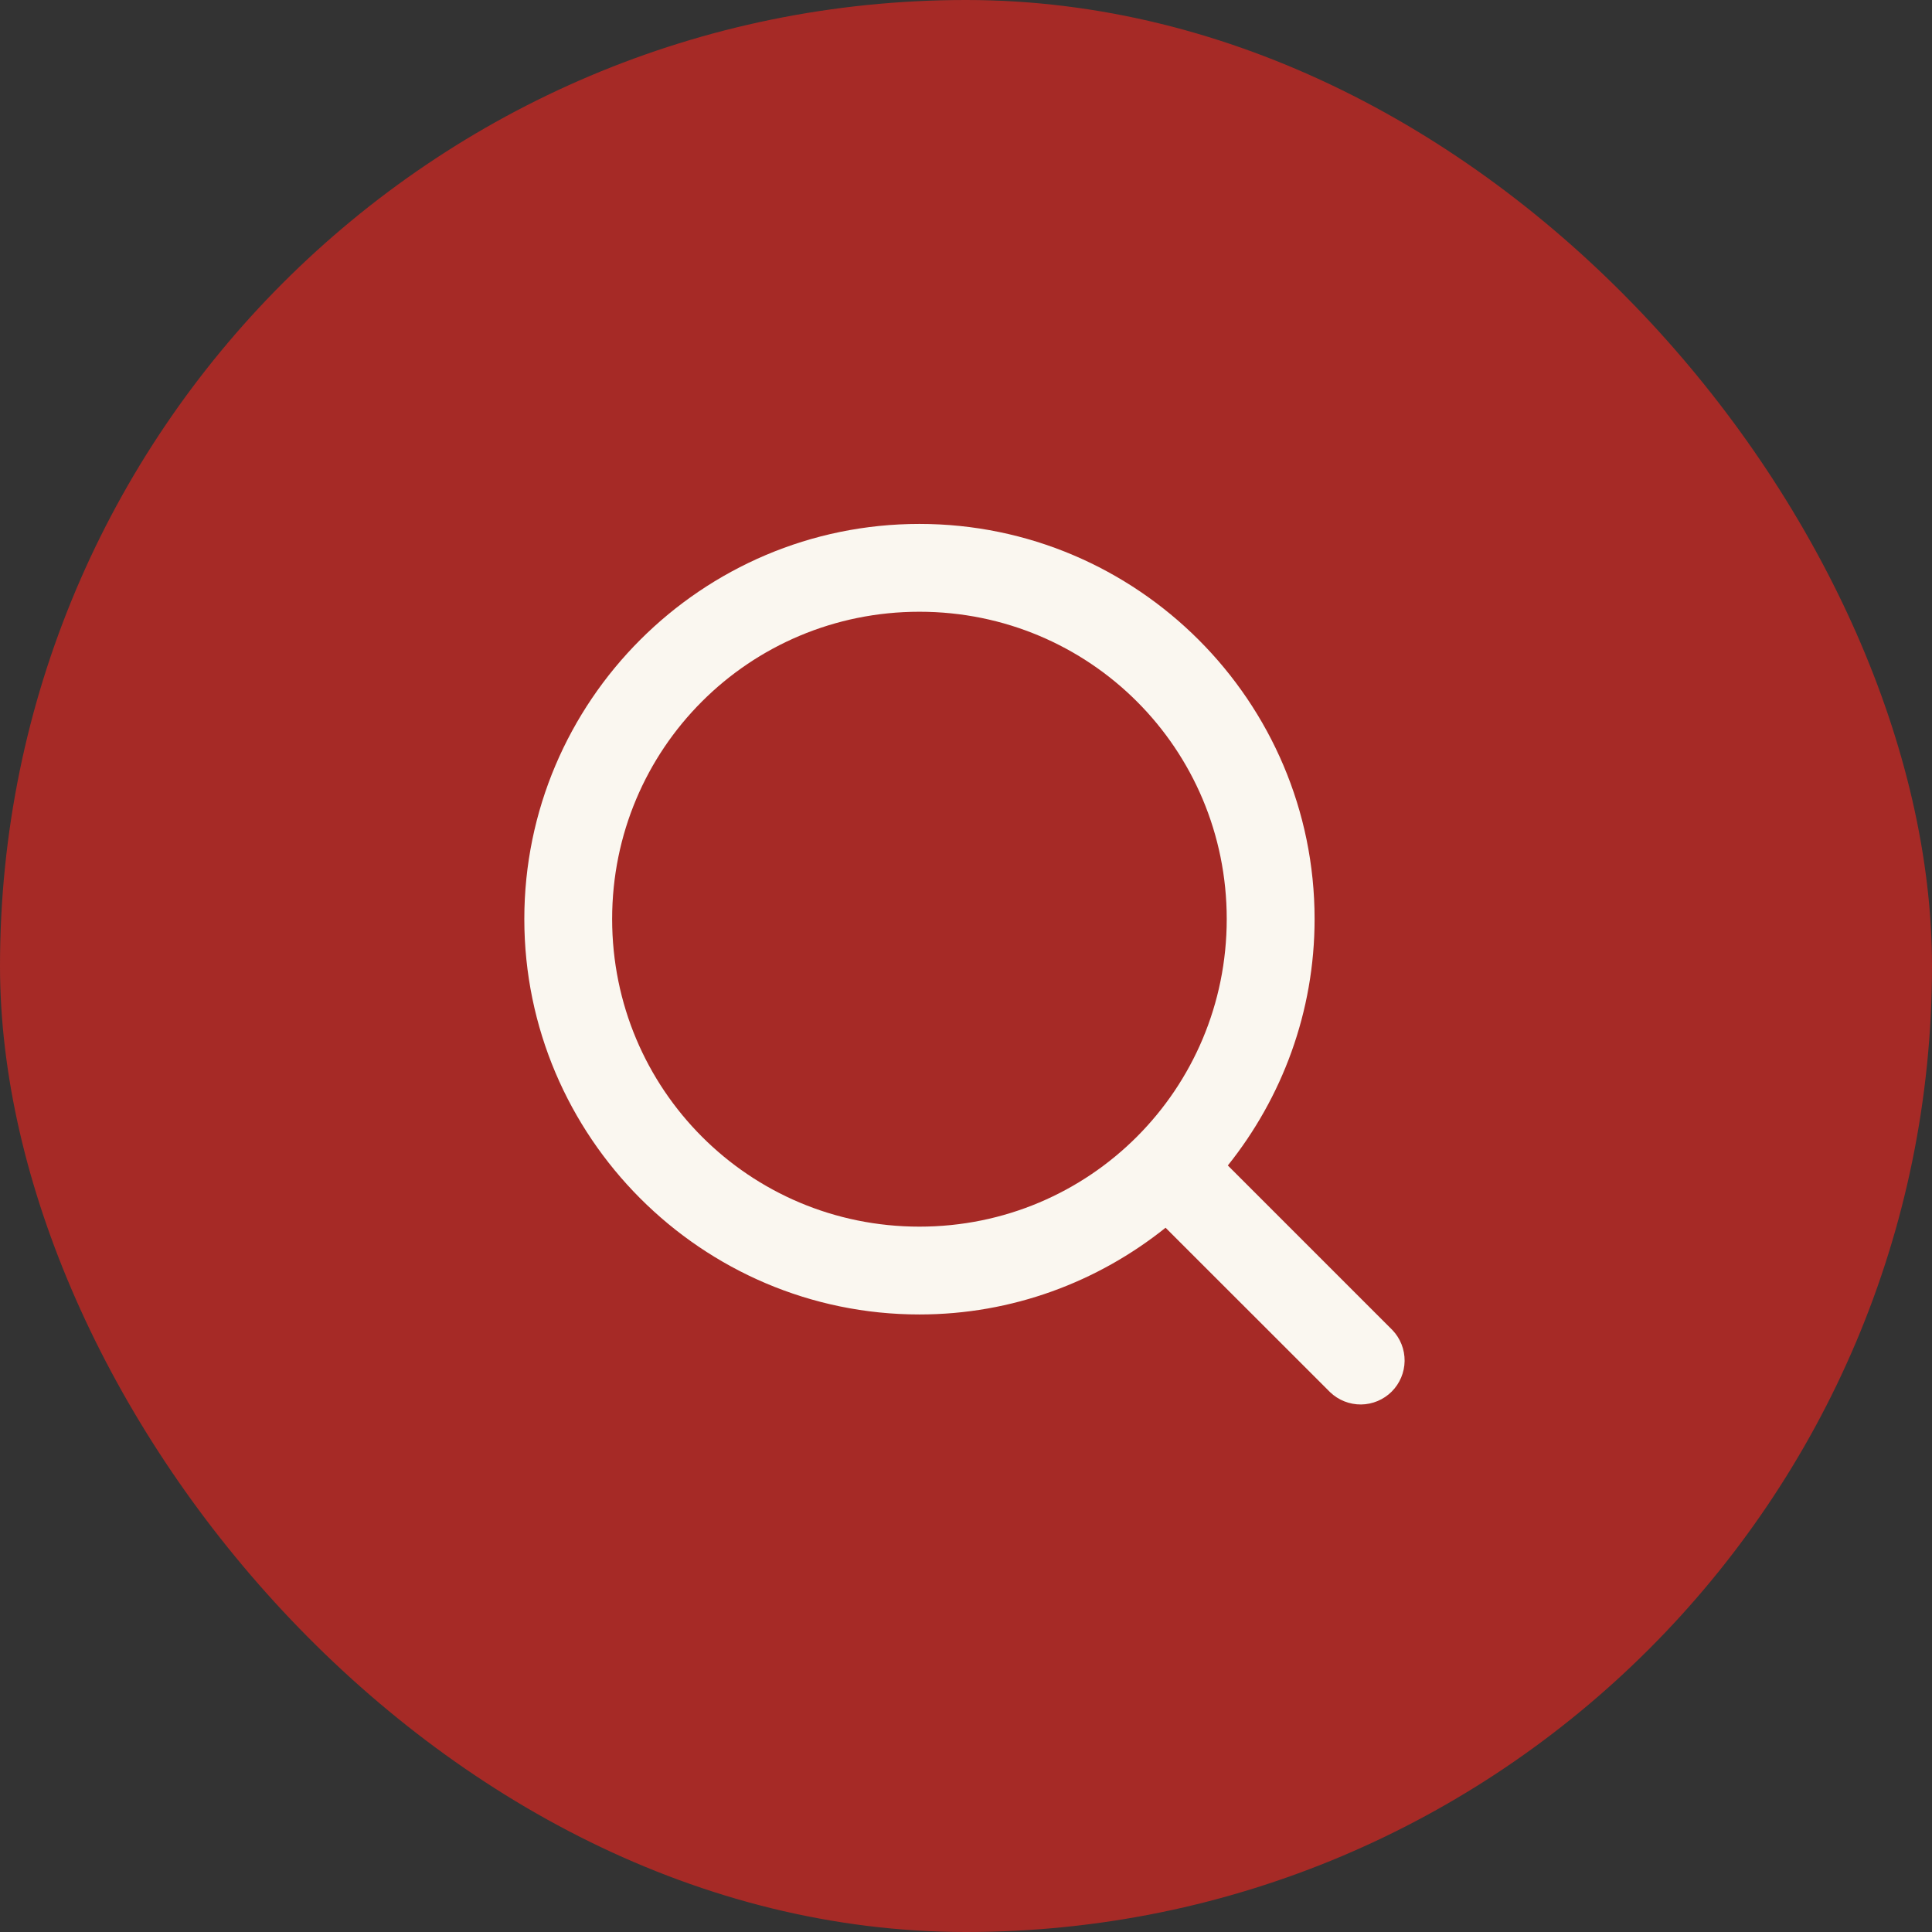<svg width="44" height="44" viewBox="0 0 44 44" fill="none" xmlns="http://www.w3.org/2000/svg">
<rect x="0" y="0" width="44" height="44" fill="#333333" stroke="none"/>
<rect width="44" height="44" rx="22" fill="#A62A26"/>
<path d="M20.939 11.932C15.981 11.932 11.941 15.971 11.941 20.93C11.941 25.888 15.981 29.936 20.939 29.936C23.058 29.936 25.005 29.193 26.545 27.961L30.293 31.707C30.482 31.888 30.735 31.988 30.997 31.986C31.259 31.983 31.509 31.878 31.695 31.693C31.88 31.508 31.986 31.257 31.989 30.995C31.992 30.733 31.892 30.48 31.711 30.291L27.963 26.543C29.196 25.001 29.939 23.05 29.939 20.93C29.939 15.971 25.898 11.932 20.939 11.932ZM20.939 13.932C24.817 13.932 27.938 17.052 27.938 20.93C27.938 24.808 24.817 27.936 20.939 27.936C17.062 27.936 13.941 24.808 13.941 20.93C13.941 17.052 17.062 13.932 20.939 13.932Z" fill="#FAF7F0"/>
</svg>
